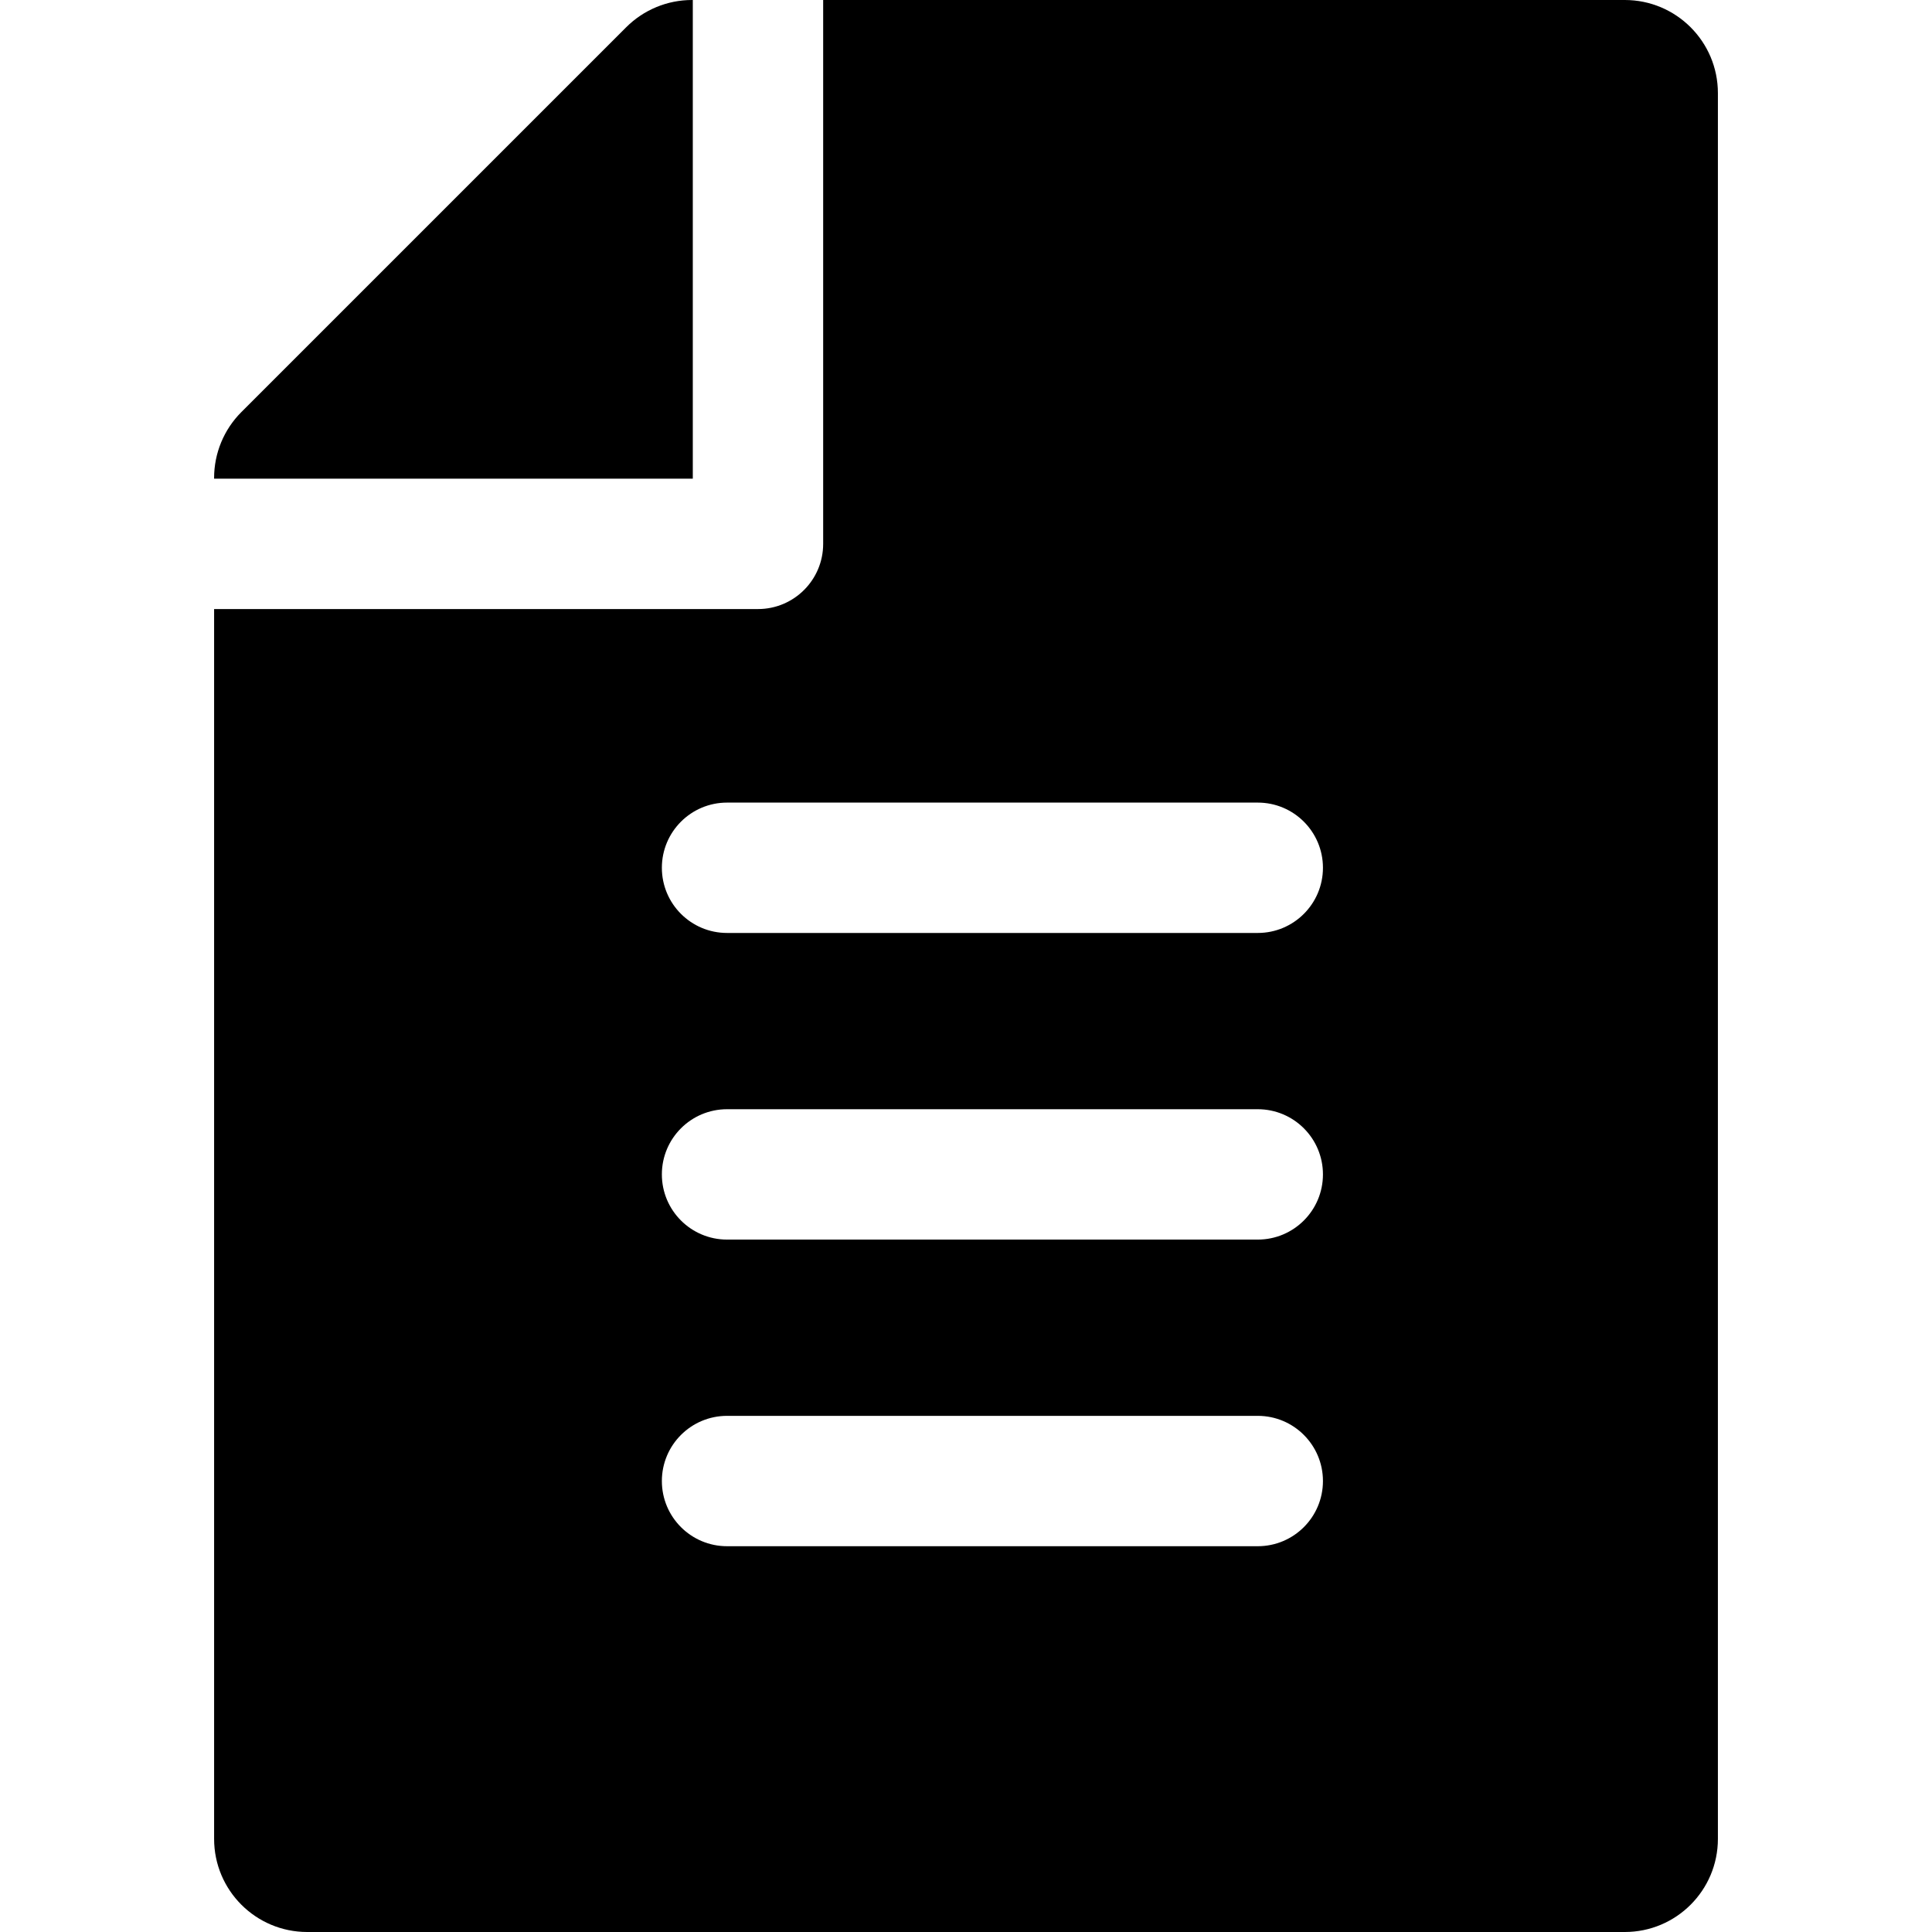 <?xml version="1.0" encoding="iso-8859-1"?>
<!-- Uploaded to: SVG Repo, www.svgrepo.com, Generator: SVG Repo Mixer Tools -->
<svg fill="#000000" height="800px" width="800px" version="1.1" id="Layer_1" xmlns="http://www.w3.org/2000/svg" xmlns:xlink="http://www.w3.org/1999/xlink" 
	 viewBox="0 0 512 512" xml:space="preserve">
<g>
	<g>
		<path d="M430.584,0H218.147v144.132c0,9.54-7.734,17.274-17.274,17.274H56.741v325.917c0,13.628,11.049,24.677,24.677,24.677
			h349.166c13.628,0,24.677-11.049,24.677-24.677V24.677C455.261,11.049,444.212,0,430.584,0z M333.321,409.763H192.675
			c-9.54,0-17.274-7.734-17.274-17.274s7.734-17.274,17.274-17.274h140.646c9.54,0,17.274,7.734,17.274,17.274
			S342.861,409.763,333.321,409.763z M333.321,328.502H192.675c-9.54,0-17.274-7.734-17.274-17.274
			c0-9.54,7.734-17.274,17.274-17.274h140.646c9.54,0,17.274,7.734,17.274,17.274C350.595,320.768,342.861,328.502,333.321,328.502z
			 M333.321,247.243H192.675c-9.54,0-17.274-7.734-17.274-17.274s7.734-17.274,17.274-17.274h140.646
			c9.54,0,17.274,7.734,17.274,17.274S342.861,247.243,333.321,247.243z"/>
	</g>
</g>
<g>
	<g>
		<path d="M183.389,0c-6.544,0-12.82,2.599-17.448,7.229L63.968,109.198c-4.628,4.628-7.229,10.904-7.229,17.448v0.211h126.86V0
			H183.389z"/>
	</g>
</g>
</svg>